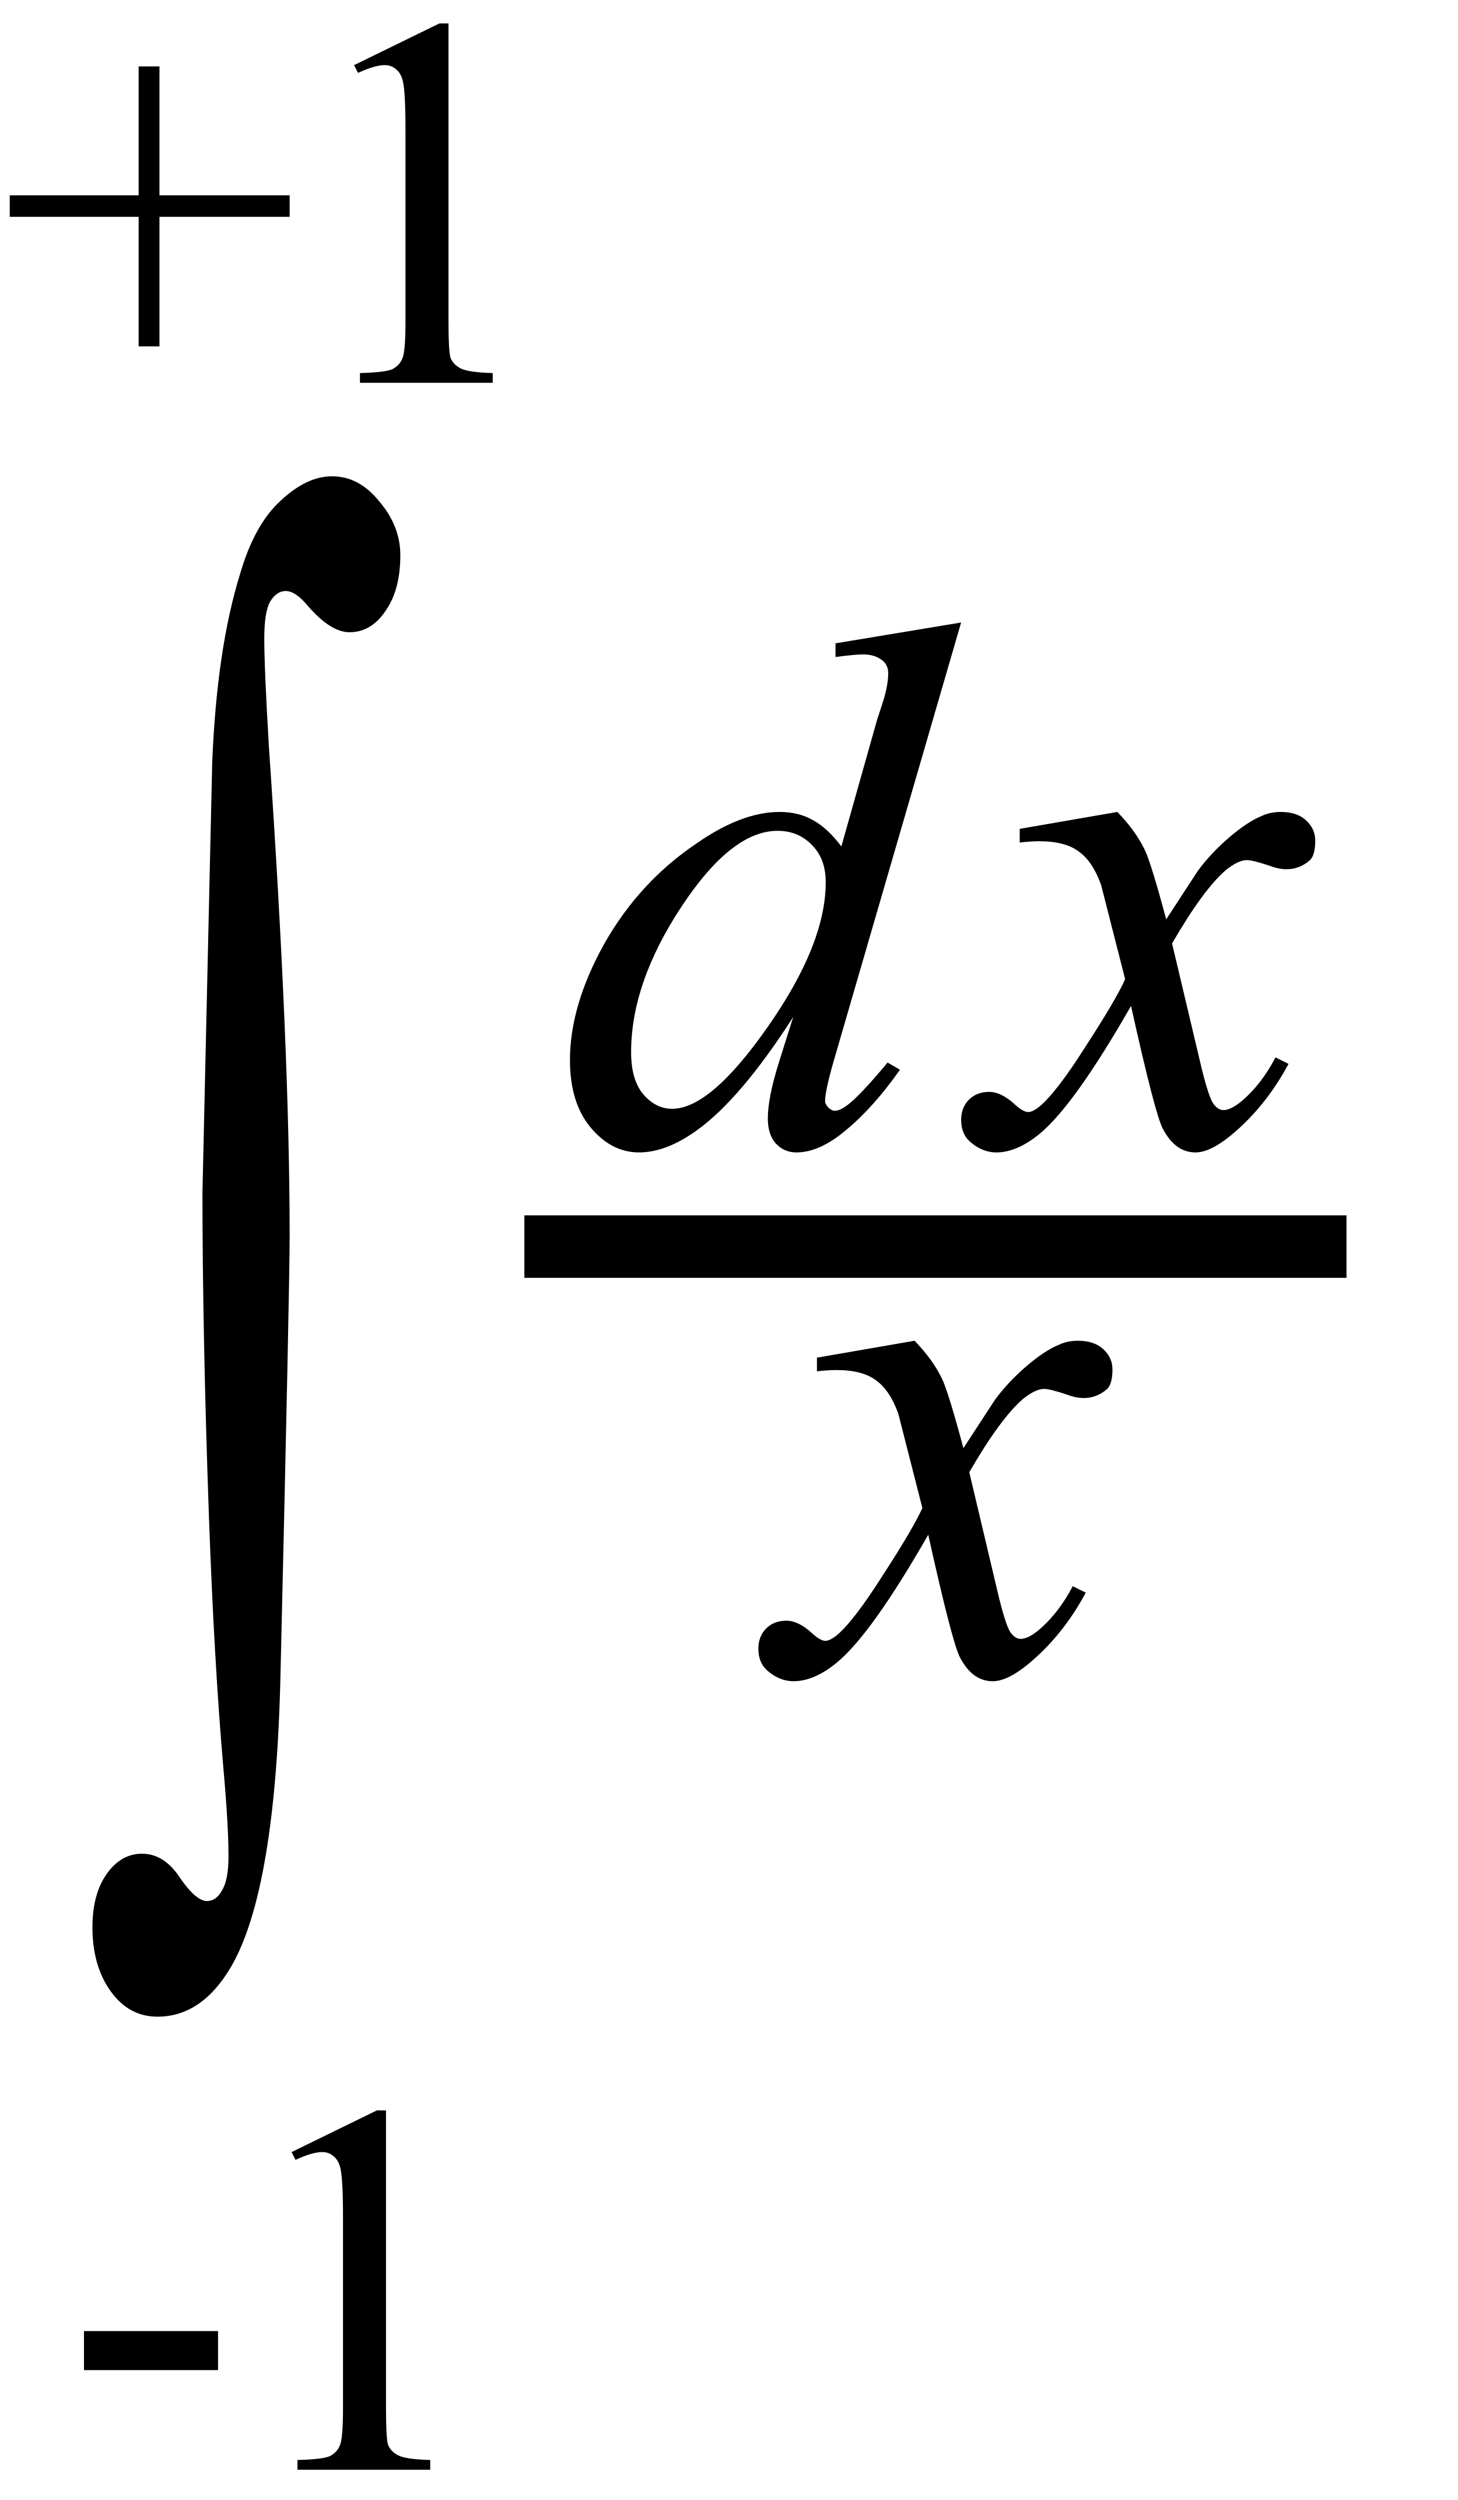 <?xml version="1.0" encoding="UTF-8" standalone="no"?><svg fill-opacity="1" color-rendering="auto" color-interpolation="auto" text-rendering="auto" stroke="black" stroke-linecap="square" width="35" stroke-miterlimit="10" shape-rendering="auto" stroke-opacity="1" fill="black" stroke-dasharray="none" font-weight="normal" stroke-width="1" height="60" font-family="'Dialog'" font-style="normal" stroke-linejoin="miter" font-size="12px" stroke-dashoffset="0" image-rendering="auto" xmlns="http://www.w3.org/2000/svg"><!--Converted from MathML using JEuclid--><defs id="genericDefs"/><g><g text-rendering="optimizeLegibility" transform="translate(2.219,44.492) matrix(1,0,0,1.346,0,0)" color-rendering="optimizeQuality" color-interpolation="linearRGB" image-rendering="optimizeQuality"><path d="M2.641 -11.797 L2.875 -19.453 Q2.984 -21.484 3.547 -22.828 Q3.891 -23.703 4.516 -24.125 Q5.141 -24.562 5.75 -24.562 Q6.406 -24.562 6.891 -24.109 Q7.391 -23.672 7.391 -23.156 Q7.391 -22.531 7.031 -22.156 Q6.688 -21.781 6.172 -21.781 Q5.719 -21.781 5.172 -22.25 Q4.875 -22.516 4.641 -22.516 Q4.422 -22.516 4.266 -22.328 Q4.125 -22.141 4.125 -21.672 Q4.125 -21.141 4.234 -19.766 Q4.734 -14.344 4.734 -11.016 Q4.734 -10.094 4.516 -3.25 Q4.406 0.641 3.328 2.016 Q2.625 2.906 1.562 2.906 Q0.875 2.906 0.438 2.453 Q0 2 0 1.312 Q0 0.719 0.344 0.359 Q0.688 0 1.188 0 Q1.719 0 2.094 0.422 Q2.484 0.844 2.75 0.844 Q2.969 0.844 3.109 0.656 Q3.266 0.469 3.266 0.047 Q3.266 -0.516 3.141 -1.547 Q2.922 -3.422 2.797 -6 Q2.641 -9.281 2.641 -11.797 Z" stroke="none"/></g><g text-rendering="optimizeLegibility" transform="translate(1.5,59.278)" color-rendering="optimizeQuality" color-interpolation="linearRGB" image-rendering="optimizeQuality"><path d="M0.516 -3.328 L3.734 -3.328 L3.734 -2.391 L0.516 -2.391 L0.516 -3.328 ZM5.5 -7.625 L7.547 -8.625 L7.766 -8.625 L7.766 -1.484 Q7.766 -0.781 7.812 -0.609 Q7.875 -0.438 8.062 -0.344 Q8.25 -0.25 8.828 -0.234 L8.828 0 L5.641 0 L5.641 -0.234 Q6.25 -0.25 6.422 -0.328 Q6.594 -0.422 6.656 -0.578 Q6.734 -0.734 6.734 -1.484 L6.734 -6.047 Q6.734 -6.969 6.672 -7.234 Q6.625 -7.438 6.5 -7.531 Q6.391 -7.625 6.234 -7.625 Q6 -7.625 5.594 -7.438 L5.5 -7.625 Z" stroke="none"/></g><g text-rendering="optimizeLegibility" transform="translate(0,9.188)" color-rendering="optimizeQuality" color-interpolation="linearRGB" image-rendering="optimizeQuality"><path d="M3.328 -0.875 L3.328 -3.984 L0.234 -3.984 L0.234 -4.5 L3.328 -4.5 L3.328 -7.594 L3.828 -7.594 L3.828 -4.5 L6.953 -4.5 L6.953 -3.984 L3.828 -3.984 L3.828 -0.875 L3.328 -0.875 ZM8.5 -7.625 L10.547 -8.625 L10.766 -8.625 L10.766 -1.484 Q10.766 -0.781 10.812 -0.609 Q10.875 -0.438 11.062 -0.344 Q11.25 -0.25 11.828 -0.234 L11.828 0 L8.641 0 L8.641 -0.234 Q9.25 -0.25 9.422 -0.328 Q9.594 -0.422 9.656 -0.578 Q9.734 -0.734 9.734 -1.484 L9.734 -6.047 Q9.734 -6.969 9.672 -7.234 Q9.625 -7.438 9.5 -7.531 Q9.391 -7.625 9.234 -7.625 Q9 -7.625 8.594 -7.438 L8.5 -7.625 Z" stroke="none"/></g><g text-rendering="optimizeLegibility" stroke-width="1.5" color-interpolation="linearRGB" color-rendering="optimizeQuality" image-rendering="optimizeQuality"><line y2="29.92" fill="none" x1="13.338" x2="31.573" y1="29.92"/><path d="M9.734 -12.5 L6.719 -2.125 Q6.469 -1.281 6.469 -1.016 Q6.469 -0.938 6.547 -0.859 Q6.625 -0.781 6.703 -0.781 Q6.812 -0.781 6.969 -0.891 Q7.266 -1.094 7.969 -1.938 L8.266 -1.766 Q7.641 -0.875 6.984 -0.328 Q6.344 0.219 5.781 0.219 Q5.484 0.219 5.281 0 Q5.094 -0.219 5.094 -0.594 Q5.094 -1.094 5.359 -1.938 L5.703 -3.031 Q4.438 -1.062 3.391 -0.312 Q2.656 0.219 2 0.219 Q1.344 0.219 0.844 -0.375 Q0.344 -0.969 0.344 -2 Q0.344 -3.312 1.172 -4.797 Q2.016 -6.281 3.391 -7.203 Q4.469 -7.953 5.375 -7.953 Q5.844 -7.953 6.188 -7.75 Q6.531 -7.562 6.859 -7.125 L7.719 -10.172 Q7.828 -10.5 7.891 -10.703 Q7.984 -11.047 7.984 -11.281 Q7.984 -11.469 7.859 -11.578 Q7.672 -11.734 7.391 -11.734 Q7.188 -11.734 6.719 -11.672 L6.719 -12 L9.734 -12.5 ZM6.484 -6.266 Q6.484 -6.828 6.156 -7.156 Q5.828 -7.5 5.328 -7.5 Q4.219 -7.5 3.016 -5.672 Q1.812 -3.844 1.812 -2.188 Q1.812 -1.516 2.109 -1.172 Q2.406 -0.828 2.797 -0.828 Q3.719 -0.828 5.094 -2.797 Q6.484 -4.781 6.484 -6.266 Z" stroke-width="1" transform="translate(13.338,27.441)" stroke="none"/></g><g text-rendering="optimizeLegibility" transform="translate(23.698,27.441)" color-rendering="optimizeQuality" color-interpolation="linearRGB" image-rendering="optimizeQuality"><path d="M3.125 -7.953 Q3.562 -7.5 3.781 -7.047 Q3.938 -6.719 4.297 -5.375 L5.062 -6.547 Q5.375 -6.969 5.812 -7.344 Q6.25 -7.719 6.594 -7.859 Q6.797 -7.953 7.047 -7.953 Q7.438 -7.953 7.656 -7.75 Q7.875 -7.547 7.875 -7.266 Q7.875 -6.922 7.75 -6.797 Q7.5 -6.578 7.188 -6.578 Q7 -6.578 6.797 -6.656 Q6.375 -6.797 6.234 -6.797 Q6.031 -6.797 5.734 -6.562 Q5.188 -6.094 4.438 -4.797 L5.156 -1.766 Q5.328 -1.078 5.438 -0.938 Q5.547 -0.797 5.672 -0.797 Q5.844 -0.797 6.094 -1 Q6.578 -1.406 6.922 -2.062 L7.234 -1.906 Q6.672 -0.859 5.828 -0.172 Q5.344 0.219 5 0.219 Q4.516 0.219 4.219 -0.344 Q4.031 -0.688 3.453 -3.297 Q2.094 -0.922 1.266 -0.234 Q0.719 0.219 0.219 0.219 Q-0.125 0.219 -0.422 -0.047 Q-0.625 -0.234 -0.625 -0.562 Q-0.625 -0.859 -0.438 -1.047 Q-0.25 -1.234 0.047 -1.234 Q0.328 -1.234 0.641 -0.953 Q0.859 -0.75 0.984 -0.75 Q1.094 -0.75 1.266 -0.891 Q1.672 -1.234 2.375 -2.344 Q3.094 -3.453 3.312 -3.938 Q2.766 -6.078 2.734 -6.203 Q2.531 -6.766 2.203 -7 Q1.875 -7.25 1.25 -7.25 Q1.047 -7.25 0.781 -7.219 L0.781 -7.547 L3.125 -7.953 Z" stroke="none"/></g><g text-rendering="optimizeLegibility" transform="translate(18.83,40.133)" color-rendering="optimizeQuality" color-interpolation="linearRGB" image-rendering="optimizeQuality"><path d="M3.125 -7.953 Q3.562 -7.5 3.781 -7.047 Q3.938 -6.719 4.297 -5.375 L5.062 -6.547 Q5.375 -6.969 5.812 -7.344 Q6.25 -7.719 6.594 -7.859 Q6.797 -7.953 7.047 -7.953 Q7.438 -7.953 7.656 -7.75 Q7.875 -7.547 7.875 -7.266 Q7.875 -6.922 7.75 -6.797 Q7.5 -6.578 7.188 -6.578 Q7 -6.578 6.797 -6.656 Q6.375 -6.797 6.234 -6.797 Q6.031 -6.797 5.734 -6.562 Q5.188 -6.094 4.438 -4.797 L5.156 -1.766 Q5.328 -1.078 5.438 -0.938 Q5.547 -0.797 5.672 -0.797 Q5.844 -0.797 6.094 -1 Q6.578 -1.406 6.922 -2.062 L7.234 -1.906 Q6.672 -0.859 5.828 -0.172 Q5.344 0.219 5 0.219 Q4.516 0.219 4.219 -0.344 Q4.031 -0.688 3.453 -3.297 Q2.094 -0.922 1.266 -0.234 Q0.719 0.219 0.219 0.219 Q-0.125 0.219 -0.422 -0.047 Q-0.625 -0.234 -0.625 -0.562 Q-0.625 -0.859 -0.438 -1.047 Q-0.25 -1.234 0.047 -1.234 Q0.328 -1.234 0.641 -0.953 Q0.859 -0.75 0.984 -0.75 Q1.094 -0.75 1.266 -0.891 Q1.672 -1.234 2.375 -2.344 Q3.094 -3.453 3.312 -3.938 Q2.766 -6.078 2.734 -6.203 Q2.531 -6.766 2.203 -7 Q1.875 -7.25 1.25 -7.25 Q1.047 -7.25 0.781 -7.219 L0.781 -7.547 L3.125 -7.953 Z" stroke="none"/></g></g></svg>